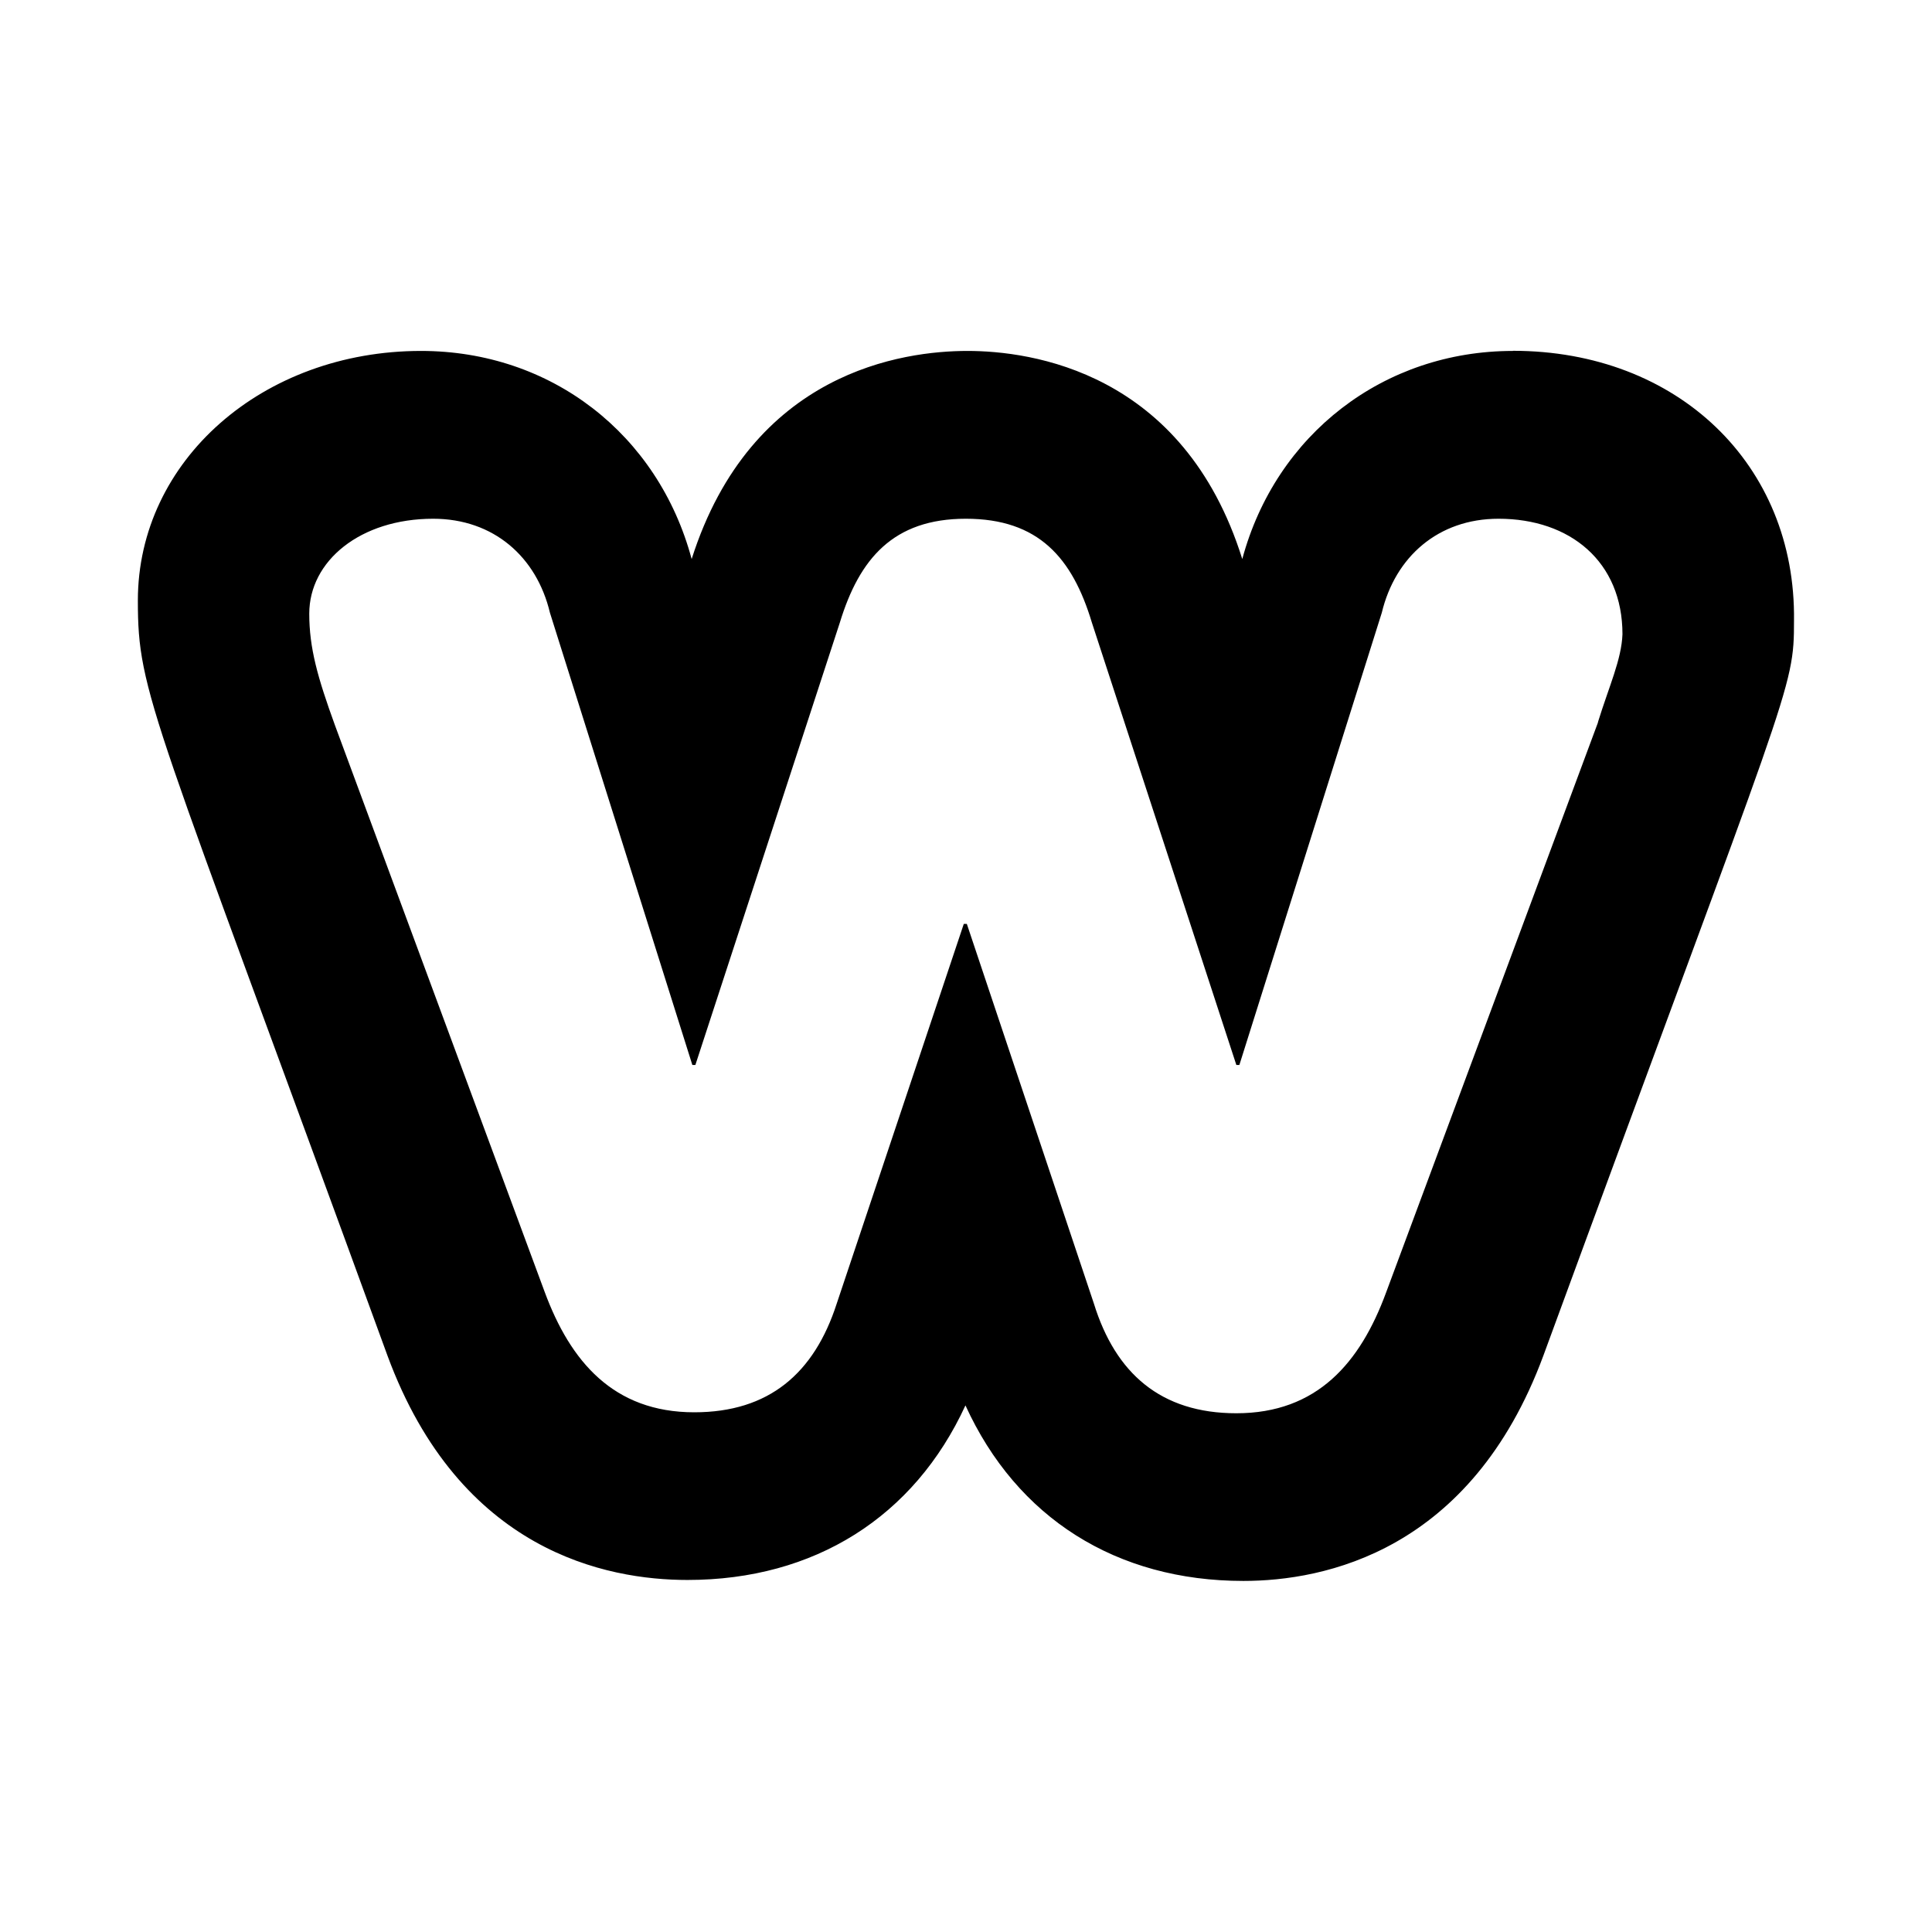 <?xml version="1.0" encoding="utf-8"?><!-- Скачано с сайта svg4.ru / Downloaded from svg4.ru -->
<svg fill="#000000" width="800px" height="800px" viewBox="0 0 14 14" role="img" focusable="false" aria-hidden="true" xmlns="http://www.w3.org/2000/svg"><path d="m 10.963,2.543 c -0.935,0 -1.717,0.603 -1.961,1.508 -0.426,-1.361 -1.535,-1.508 -1.991,-1.508 -0.464,0 -1.566,0.147 -1.999,1.508 -0.243,-0.905 -1.018,-1.508 -1.961,-1.508 -1.147,0 -2.052,0.794 -2.052,1.809 0,0.679 0.098,0.78 1.809,5.472 0.524,1.42 1.588,1.625 2.174,1.625 0.919,0 1.642,-0.456 2.014,-1.265 0.372,0.816 1.094,1.272 2.014,1.272 0.585,0 1.649,-0.213 2.174,-1.633 1.794,-4.89 1.816,-4.818 1.816,-5.325 0.015,-1.132 -0.844,-1.956 -2.037,-1.956 z m 0.617,2.691 -1.537,4.135 c -0.186,0.504 -0.497,0.872 -1.084,0.872 -0.549,0 -0.876,-0.291 -1.032,-0.794 l -0.921,-2.752 -0.022,0 -0.921,2.752 c -0.163,0.504 -0.49,0.787 -1.032,0.787 -0.586,0 -0.898,-0.369 -1.084,-0.872 L 2.427,5.255 C 2.301,4.908 2.241,4.695 2.241,4.447 c 0,-0.383 0.371,-0.688 0.898,-0.688 0.438,0 0.75,0.277 0.846,0.681 l 1.032,3.277 0.022,0 1.047,-3.206 c 0.141,-0.461 0.386,-0.752 0.913,-0.752 0.527,0 0.772,0.284 0.913,0.752 l 1.047,3.206 0.022,0 1.032,-3.277 c 0.097,-0.404 0.408,-0.681 0.846,-0.681 0.52,0 0.898,0.312 0.898,0.837 -0.007,0.184 -0.097,0.376 -0.178,0.638 z"/></svg>